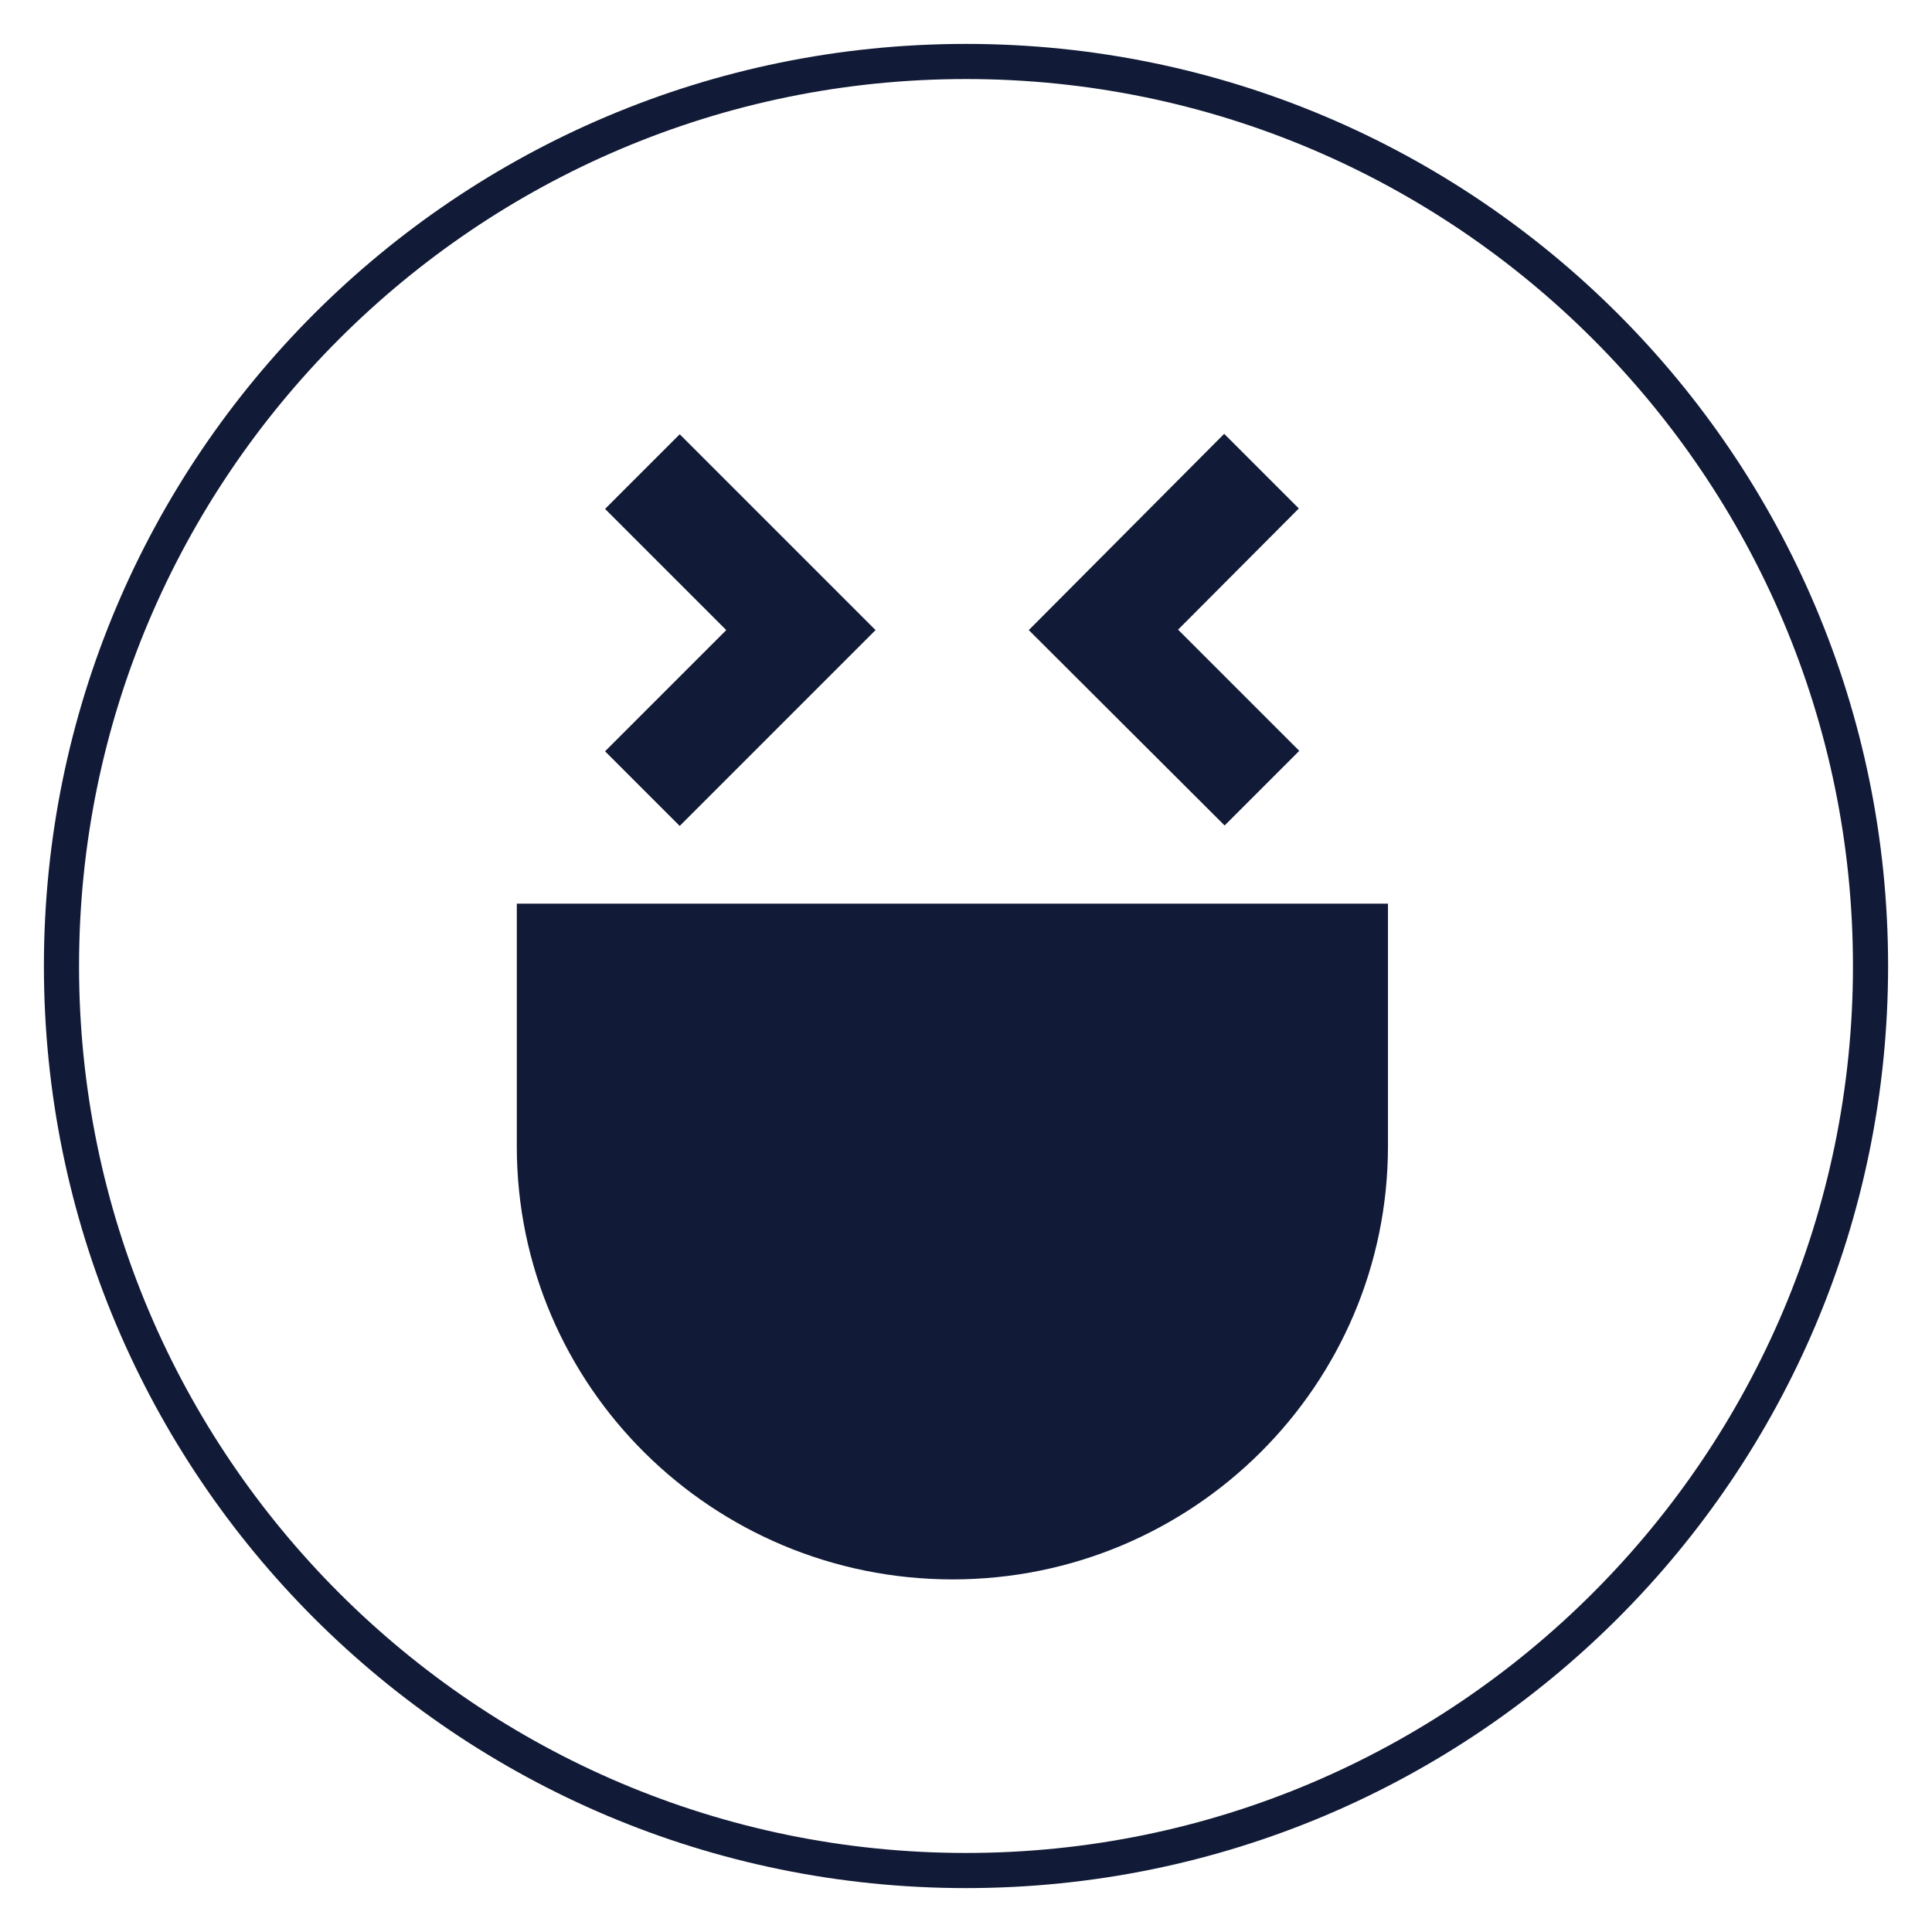 <svg width="44" height="44" viewBox="0 0 44 44" fill="none" xmlns="http://www.w3.org/2000/svg">
<path d="M21.69 35.97C27.17 35.97 31.61 31.55 31.61 26.1V20.58H11.77V26.11C11.77 31.56 16.22 35.97 21.7 35.97H21.69Z" fill="#111A36"/>
<path d="M13.78 17.11L15.48 18.81L19.94 14.35L15.48 9.89L13.78 11.59L16.54 14.35L13.78 17.11Z" fill="#111A36"/>
<path d="M29.59 17.1L26.83 14.34L29.58 11.58L27.88 9.88L23.43 14.35L27.89 18.8L29.59 17.1Z" fill="#111A36"/>
<path d="M22 43C33.6 43 43 33.6 43 22C43 10.4 33.6 1 22 1C10.4 1 1 10.4 1 22C1 33.6 10.4 43 22 43ZM22 1.8C33.14 1.8 42.2 10.86 42.2 22C42.2 33.14 33.14 42.2 22 42.2C10.86 42.2 1.8 33.14 1.8 22C1.8 10.86 10.86 1.8 22 1.8Z" fill="#111A36"/>
</svg>
